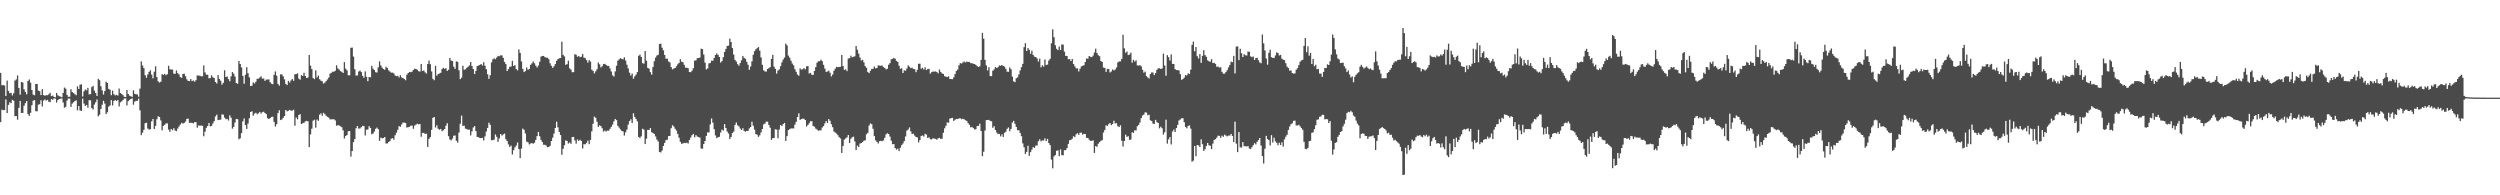 <?xml version="1.0" encoding="UTF-8"?>
<svg xmlns="http://www.w3.org/2000/svg" width="1920" height="150">
  <path d="M0 55.950h1v37.835H0zM1 65.479h1v18.721H1zM2 65.307h1v19.393H2zM3 65.698h1v18.771H3zM4 73.679h1v2.710H4zM5 61.903h1v24.953H5zM6 69.800h1v10.737H6zM7 71.581h1v6.958H7zM8 71.290h1v7.981H8zM9 73.274h1v3.417H9zM10 71.640h1v5.713H10zM11 61.917h1v27.324H11zM12 60.986h1v28.121H12zM13 57.882h1v34.044H13zM14 67.532h1v15.301H14zM15 72.716h1v4.745H15zM16 62.961h1v23.772H16zM17 63.412h1v23.326H17zM18 68.616h1v12.637H18zM19 70.557h1v8.682H19zM20 72.455h1v5.111H20zM21 62.178h1v25.461H21zM22 61.022h1v28.011H22zM23 63.432h1v23.175H23zM24 69.127h1v11.703H24zM25 72.661h1v4.699H25zM26 73.180h1v3.678H26zM27 64.529h1v20.847H27zM28 64.471h1v21.051H28zM29 69.573h1v10.790H29zM30 70.029h1v9.979H30zM31 73.020h1v3.978H31zM32 68.445h1v13.278H32zM33 73.000h1v4.221H33zM34 73.563h1v2.824H34zM35 73.016h1v4.289H35zM36 73.169h1v3.536H36zM37 72.386h1v5.768H37zM38 71.294h1v7.166H38zM39 73.808h1v2.341H39zM40 73.359h1v3.223H40zM41 74.416h1v1.119H41zM42 74.773h1v1.000H42zM43 71.381h1v7.363H43zM44 73.199h1v3.580H44zM45 73.858h1v2.245H45zM46 74.215h1v1.515H46zM47 74.700h1v1.000H47zM48 71.375h1v7.333H48zM49 67.234h1v15.502H49zM50 68.072h1v13.925H50zM51 72.839h1v4.379H51zM52 74.332h1v1.360H52zM53 74.309h1v1.403H53zM54 68.566h1v13.516H54zM55 70.644h1v8.933H55zM56 71.496h1v7.066H56zM57 72.400h1v5.173H57zM58 73.093h1v3.891H58zM59 66.280h1v18.446H59zM60 68.344h1v13.085H60zM61 65.096h1v19.753H61zM62 64.762h1v20.387H62zM63 74.098h1v1.646H63zM64 70.198h1v9.375H64zM65 68.722h1v12.614H65zM66 69.351h1v11.250H66zM67 67.493h1v15.173H67zM68 72.514h1v4.411H68zM69 72.279h1v4.784H69zM70 66.895h1v16.168H70zM71 65.902h1v18.192H71zM72 69.589h1v10.755H72zM73 71.429h1v7.162H73zM74 73.672h1v2.696H74zM75 60.542h1v28.819H75zM76 61.615h1v26.484H76zM77 66.202h1v17.482H77zM78 69.431h1v10.991H78zM79 72.592h1v4.836H79zM80 69.937h1v9.609H80zM81 62.723h1v24.889H81zM82 63.739h1v22.479H82zM83 68.271h1v13.580H83zM84 68.905h1v12.135H84zM85 73.089h1v3.795H85zM86 69.605h1v11.398H86zM87 72.363h1v5.100H87zM88 73.242h1v3.577H88zM89 72.803h1v4.775H89zM90 73.416h1v3.335H90zM91 67.969h1v13.793H91zM92 71.361h1v7.217H92zM93 72.187h1v5.626H93zM94 73.109h1v3.715H94zM95 74.359h1v1.282H95zM96 74.476h1v1.071H96zM97 69.125h1v11.799H97zM98 72.212h1v5.500H98zM99 73.476h1v3.204H99zM100 73.936h1v2.044H100zM101 74.398h1v1.192H101zM102 69.381h1v11.078H102zM103 72.015h1v6.027H103zM104 72.425h1v5.038H104zM105 72.485h1v4.928H105zM106 74.281h1v1.426H106zM107 68.051h1v16.688H107zM108 47.138h1v56.713H108zM109 50.278h1v51.586H109zM110 52.318h1v47.439H110zM111 57.747h1v36.896H111zM112 59.679h1v34.578H112zM113 57.177h1v41.504H113zM114 55.204h1v44.406H114zM115 54.000h1v45.168H115zM116 57.296h1v35.901H116zM117 60.148h1v31.211H117zM118 55.074h1v43.941H118zM119 50.963h1v45.722H119zM120 59.168h1v32.422H120zM121 62.462h1v26.812H121zM122 63.382h1v26.480H122zM123 62.732h1v29.746H123zM124 56.944h1v43.131H124zM125 57.502h1v39.188H125zM126 56.754h1v39.110H126zM127 57.733h1v37.052H127zM128 56.996h1v37.762H128zM129 50.464h1v49.064H129zM130 53.142h1v48.130H130zM131 53.442h1v45.651H131zM132 53.414h1v46.654H132zM133 56.506h1v41.952H133zM134 56.754h1v43.495H134zM135 54.126h1v46.587H135zM136 56.165h1v42.548H136zM137 57.184h1v39.959H137zM138 59.225h1v36.434H138zM139 59.798h1v34.516H139zM140 56.760h1v38.176H140zM141 56.559h1v37.869H141zM142 58.527h1v34.813H142zM143 60.931h1v30.394H143zM144 62.125h1v28.959H144zM145 62.313h1v32.069H145zM146 60.699h1v33.555H146zM147 62.320h1v32.021H147zM148 61.803h1v32.932H148zM149 62.704h1v31.108H149zM150 61.592h1v32.239H150zM151 57.887h1v40.179H151zM152 58.060h1v38.228H152zM153 58.157h1v38.402H153zM154 58.575h1v37.826H154zM155 58.580h1v38.011H155zM156 50.237h1v54.408H156zM157 55.598h1v45.532H157zM158 57.358h1v40.810H158zM159 57.408h1v39.350H159zM160 60.095h1v34.363H160zM161 60.008h1v37.082H161zM162 57.832h1v38.888H162zM163 59.331h1v35.466H163zM164 59.940h1v33.150H164zM165 62.920h1v26.523H165zM166 64.114h1v23.937H166zM167 57.626h1v34.635H167zM168 60.663h1v31.321H168zM169 62.029h1v29.810H169zM170 65.046h1v22.829H170zM171 63.611h1v24.461H171zM172 53.966h1v36.331H172zM173 59.111h1v32.472H173zM174 58.800h1v32.493H174zM175 60.754h1v31.790H175zM176 62.418h1v26.148H176zM177 58.637h1v31.792H177zM178 55.353h1v43.442H178zM179 56.566h1v40.879H179zM180 58.710h1v35.374H180zM181 63.815h1v27.521H181zM182 64.314h1v27.249H182zM183 46.854h1v60.124H183zM184 49.164h1v57.047H184zM185 51.752h1v50.483H185zM186 58.315h1v34.942H186zM187 64.291h1v26.693H187zM188 57.413h1v38.627H188zM189 51.608h1v47.388H189zM190 56.202h1v38.718H190zM191 59.402h1v31.451H191zM192 66.113h1v19.925H192zM193 65.790h1v19.638H193zM194 63.320h1v25.571H194zM195 64.105h1v23.172H195zM196 62.794h1v23.774H196zM197 60.523h1v27.176H197zM198 60.418h1v26.551H198zM199 59.562h1v26.425H199zM200 58.603h1v28.629H200zM201 60.354h1v25.830H201zM202 60.267h1v25.555H202zM203 62.096h1v24.676H203zM204 61.130h1v26.532H204zM205 61.075h1v29.728H205zM206 60.974h1v30.439H206zM207 63.148h1v27.581H207zM208 64.314h1v25.496H208zM209 64.666h1v24.974H209zM210 57.470h1v36.132H210zM211 54.890h1v42.225H211zM212 58.104h1v37.258H212zM213 64.414h1v22.454H213zM214 65.746h1v18.945H214zM215 57.124h1v35.104H215zM216 57.163h1v34.601H216zM217 58.605h1v31.893H217zM218 60.933h1v28.139H218zM219 64.405h1v20.011H219zM220 65.316h1v20.217H220zM221 62.096h1v22.955H221zM222 63.364h1v21.039H222zM223 61.739h1v23.323H223zM224 60.651h1v24.282H224zM225 62.052h1v22.222H225zM226 56.966h1v39.529H226zM227 56.932h1v33.326H227zM228 56.319h1v35.328H228zM229 60.381h1v27.997H229zM230 61.242h1v26.420H230zM231 57.678h1v37.562H231zM232 58.321h1v36.294H232zM233 55.930h1v38.336H233zM234 58.383h1v34.859H234zM235 59.937h1v32.870H235zM236 59.544h1v33.626H236zM237 42.233h1v70.755H237zM238 50.384h1v52.834H238zM239 53.046h1v45.795H239zM240 59.953h1v32.731H240zM241 60.750h1v31.206H241zM242 54.080h1v43.957H242zM243 59.475h1v32.319H243zM244 58.031h1v34.747H244zM245 60.869h1v27.217H245zM246 61.938h1v25.086H246zM247 62.455h1v26.443H247zM248 64.229h1v22.426H248zM249 63.439h1v24.266H249zM250 62.292h1v26.615H250zM251 61.036h1v28.730H251zM252 59.534h1v30.833H252zM253 56.570h1v35.143H253zM254 55.909h1v35.743H254zM255 55.046h1v36.555H255zM256 55.028h1v36.551H256zM257 54.346h1v38.196H257zM258 50.146h1v46.365H258zM259 52.551h1v43.598H259zM260 53.437h1v42.946H260zM261 54.641h1v42.399H261zM262 55.163h1v42.575H262zM263 56.081h1v44.035H263zM264 47.733h1v58.592H264zM265 52.744h1v51.701H265zM266 54.025h1v49.664H266zM267 57.829h1v42.989H267zM268 57.880h1v42.719H268zM269 36.724h1v83.550H269zM270 36.495h1v79.538H270zM271 43.391h1v65.702H271zM272 53.183h1v53.619H272zM273 58.081h1v40.449H273zM274 57.971h1v38.785H274zM275 54.922h1v43.845H275zM276 54.128h1v44.523H276zM277 55.357h1v42.328H277zM278 58.202h1v38.389H278zM279 59.743h1v37.102H279zM280 54.813h1v49.151H280zM281 58.937h1v40.673H281zM282 62.338h1v37.132H282zM283 59.157h1v37.741H283zM284 59.315h1v38.922H284zM285 50.521h1v52.548H285zM286 52.714h1v49.895H286zM287 53.764h1v47.237H287zM288 55.435h1v43.548H288zM289 55.685h1v42.305H289zM290 51.732h1v47.496H290zM291 47.152h1v61.025H291zM292 50.242h1v55.482H292zM293 51.915h1v54.321H293zM294 52.968h1v53.017H294zM295 53.618h1v51.591H295zM296 51.263h1v58.989H296zM297 52.263h1v57.842H297zM298 54.039h1v54.967H298zM299 55.014h1v53.385H299zM300 55.790h1v50.730H300zM301 55.760h1v50.314H301zM302 56.358h1v50.895H302zM303 58.033h1v45.867H303zM304 58.491h1v43.443H304zM305 58.234h1v41.495H305zM306 59.491h1v37.395H306zM307 57.735h1v39.657H307zM308 59.466h1v36.107H308zM309 59.933h1v34.230H309zM310 60.661h1v33.488H310zM311 61.633h1v32.893H311zM312 57.330h1v40.627H312zM313 56.044h1v41.639H313zM314 55.277h1v42.081H314zM315 55.428h1v41.160H315zM316 54.989h1v41.485H316zM317 53.657h1v45.253H317zM318 52.734h1v43.751H318zM319 53.046h1v42.625H319zM320 53.501h1v41.550H320zM321 54.657h1v40.861H321zM322 55.007h1v40.238H322zM323 49.097h1v55.905H323zM324 54.584h1v47.514H324zM325 54.064h1v47.908H325zM326 55.531h1v47.441H326zM327 56.470h1v46.205H327zM328 49.113h1v63.756H328zM329 46.502h1v60.179H329zM330 49.285h1v56.015H330zM331 54.810h1v44.930H331zM332 60.498h1v30.023H332zM333 61.572h1v28.265H333zM334 50.590h1v47.375H334zM335 58.122h1v38.109H335zM336 56.877h1v42.003H336zM337 56.426h1v43.186H337zM338 55.916h1v43.117H338zM339 53.032h1v47.734H339zM340 52.071h1v47.926H340zM341 52.897h1v46.182H341zM342 52.368h1v44.214H342zM343 54.494h1v40.126H343zM344 53.563h1v51.014H344zM345 44.499h1v62.596H345zM346 46.516h1v61.362H346zM347 46.914h1v59.604H347zM348 51.194h1v53.074H348zM349 52.872h1v51.149H349zM350 47.161h1v60.989H350zM351 47.445h1v62.147H351zM352 53.993h1v47.823H352zM353 60.768h1v34.241H353zM354 59.667h1v29.137H354zM355 50.459h1v46.233H355zM356 53.570h1v42.966H356zM357 53.270h1v45.496H357zM358 52.089h1v47.107H358zM359 51.274h1v48.380H359zM360 50.240h1v49.300H360zM361 47.626h1v56.356H361zM362 50.725h1v50.183H362zM363 53.030h1v44.841H363zM364 56.861h1v40.021H364zM365 54.449h1v46.228H365zM366 50.771h1v54.376H366zM367 50.333h1v54.992H367zM368 49.857h1v56.109H368zM369 49.155h1v56.942H369zM370 50.281h1v55.626H370zM371 47.752h1v60.133H371zM372 50.484h1v54.264H372zM373 53.165h1v47.924H373zM374 57.030h1v41.222H374zM375 60.535h1v33.671H375zM376 57.740h1v38.116H376zM377 47.932h1v59.716H377zM378 45.612h1v62.037H378zM379 44.740h1v62.483H379zM380 45.488h1v57.755H380zM381 44.149h1v60.906H381zM382 42.883h1v66.072H382zM383 43.190h1v63.095H383zM384 42.485h1v60.458H384zM385 42.533h1v61.588H385zM386 44.451h1v58.812H386zM387 47.557h1v55.056H387zM388 49.221h1v57.730H388zM389 54.538h1v53.827H389zM390 53.046h1v57.830H390zM391 51.290h1v61.559H391zM392 51.027h1v60.806H392zM393 46.726h1v71.909H393zM394 50.681h1v64.695H394zM395 50.086h1v63.092H395zM396 53.098h1v58.680H396zM397 54.066h1v55.370H397zM398 37.955h1v76.514H398zM399 40.643h1v80.815H399zM400 47.216h1v66.908H400zM401 52.872h1v45.914H401zM402 55.334h1v44.331H402zM403 54.563h1v47.881H403zM404 51.846h1v56.896H404zM405 53.620h1v55.638H405zM406 52.927h1v58.023H406zM407 49.786h1v60.428H407zM408 48.669h1v61.085H408zM409 47.269h1v63.195H409zM410 48.585h1v61.048H410zM411 50.359h1v57.125H411zM412 51.814h1v52.719H412zM413 50.324h1v50.987H413zM414 47.470h1v57.208H414zM415 43.515h1v63.921H415zM416 42.966h1v66.152H416zM417 42.975h1v68.167H417zM418 43.856h1v67.375H418zM419 44.302h1v67.494H419zM420 44.346h1v68.714H420zM421 45.490h1v67.395H421zM422 48.601h1v63.376H422zM423 50.489h1v57.778H423zM424 52.114h1v53.603H424zM425 50.887h1v51.703H425zM426 49.214h1v49.084H426zM427 46.653h1v46.775H427zM428 45.394h1v52.380H428zM429 44.751h1v56.580H429zM430 44.522h1v59.224H430zM431 31.989h1v86.905H431zM432 42.142h1v72.117H432zM433 43.325h1v68.258H433zM434 49.768h1v58.075H434zM435 49.290h1v58.968H435zM436 46.612h1v63.623H436zM437 52.485h1v56.908H437zM438 53.451h1v56.963H438zM439 55.524h1v49.746H439zM440 55.419h1v49.771H440zM441 41.604h1v66.148H441zM442 42.059h1v68.208H442zM443 43.570h1v63.545H443zM444 42.966h1v65.248H444zM445 43.966h1v63.326H445zM446 43.515h1v64.733H446zM447 41.501h1v72.497H447zM448 44.213h1v66.512H448zM449 44.687h1v66.166H449zM450 46.191h1v63.472H450zM451 48.074h1v59.925H451zM452 46.177h1v64.518H452zM453 47.262h1v60.174H453zM454 53.508h1v47.350H454zM455 54.412h1v40.625H455zM456 56.392h1v33.193H456zM457 54.776h1v35.692H457zM458 53.204h1v40.270H458zM459 48.019h1v49.393H459zM460 49.384h1v46.885H460zM461 51.768h1v45.125H461zM462 50.864h1v47.642H462zM463 49.189h1v51.870H463zM464 49.008h1v51.227H464zM465 49.807h1v51.190H465zM466 50.571h1v49.730H466zM467 50.601h1v49.803H467zM468 52.565h1v46.416H468zM469 54.897h1v42.532H469zM470 57.834h1v37.835H470zM471 58.765h1v34.431H471zM472 54.840h1v36.489H472zM473 50.484h1v41.765H473zM474 46.596h1v49.995H474zM475 45.618h1v52.360H475zM476 44.673h1v54.777H476zM477 45.213h1v55.360H477zM478 45.564h1v55.418H478zM479 44.032h1v60.039H479zM480 46.511h1v55.045H480zM481 49.690h1v49.849H481zM482 52.533h1v43.168H482zM483 55.820h1v37.155H483zM484 58.031h1v33.621H484zM485 56.454h1v38.073H485zM486 60.393h1v26.601H486zM487 58.610h1v31.190H487zM488 57.271h1v34.150H488zM489 55.353h1v37.885H489zM490 42.831h1v62.353H490zM491 41.927h1v64.097H491zM492 43.707h1v61.019H492zM493 48.466h1v50.410H493zM494 48.889h1v50.632H494zM495 39.207h1v71.431H495zM496 46.630h1v59.844H496zM497 52.137h1v47.613H497zM498 52.684h1v47.178H498zM499 55.380h1v42.955H499zM500 57.353h1v44.207H500zM501 51.443h1v50.666H501zM502 47.024h1v55.882H502zM503 44.259h1v60.568H503zM504 42.654h1v64.585H504zM505 42.080h1v66.590H505zM506 33.822h1v82.877H506zM507 33.538h1v83.564H507zM508 36.612h1v78.998H508zM509 38.665h1v73.426H509zM510 42.174h1v67.523H510zM511 45.067h1v62.557H511zM512 45.053h1v62.190H512zM513 47.211h1v57.313H513zM514 47.926h1v56.459H514zM515 51.576h1v46.857H515zM516 53.318h1v42.836H516zM517 52.590h1v44.564H517zM518 52.277h1v46.576H518zM519 50.912h1v49.366H519zM520 49.420h1v53.424H520zM521 48.338h1v57.416H521zM522 45.465h1v63.443H522zM523 47.424h1v63.017H523zM524 47.704h1v62.486H524zM525 49.777h1v59.881H525zM526 51.968h1v57.979H526zM527 51.972h1v57.581H527zM528 52.391h1v57.840H528zM529 55.314h1v52.186H529zM530 55.426h1v50.208H530zM531 54.250h1v49.579H531zM532 52.377h1v50.490H532zM533 46.534h1v58.933H533zM534 46.406h1v57.366H534zM535 44.717h1v60.124H535zM536 44.485h1v60.858H536zM537 44.234h1v61.458H537zM538 37.383h1v76.704H538zM539 37.733h1v76.494H539zM540 41.865h1v68.789H540zM541 48.097h1v60.204H541zM542 53.288h1v51.083H542zM543 52.551h1v49.142H543zM544 48.711h1v52.996H544zM545 48.310h1v47.297H545zM546 46.561h1v44.429H546zM547 46.623h1v47.562H547zM548 44.534h1v54.671H548zM549 42.206h1v61.808H549zM550 41.000h1v65.157H550zM551 42.192h1v63.165H551zM552 43.801h1v61.279H552zM553 47.999h1v53.783H553zM554 46.902h1v52.618H554zM555 43.929h1v56.374H555zM556 39.892h1v55.450H556zM557 37.571h1v60.746H557zM558 35.284h1v65.710H558zM559 35.003h1v67.491H559zM560 29.707h1v77.077H560zM561 32.330h1v72.829H561zM562 36.926h1v65.287H562zM563 41.890h1v59.183H563zM564 45.927h1v49.956H564zM565 47.260h1v46.823H565zM566 49.242h1v46.956H566zM567 50.464h1v46.553H567zM568 48.422h1v50.288H568zM569 46.278h1v53.552H569zM570 42.938h1v55.518H570zM571 44.463h1v56.038H571zM572 45.168h1v55.960H572zM573 47.395h1v53.223H573zM574 49.704h1v50.810H574zM575 53.609h1v44.987H575zM576 51.107h1v46.452H576zM577 47.157h1v46.329H577zM578 42.027h1v54.536H578zM579 39.331h1v60.222H579zM580 37.885h1v65.093H580zM581 37.042h1v66.367H581zM582 36.129h1v68.979H582zM583 38.926h1v65.003H583zM584 44.080h1v57.626H584zM585 49.770h1v49.300H585zM586 53.991h1v41.561H586zM587 54.826h1v40.101H587zM588 54.966h1v38.409H588zM589 52.952h1v40.494H589zM590 52.357h1v43.614H590zM591 51.563h1v46.548H591zM592 45.241h1v62.197H592zM593 42.162h1v63.946H593zM594 51.137h1v54.832H594zM595 52.892h1v46.400H595zM596 56.536h1v43.074H596zM597 54.131h1v52.078H597zM598 53.323h1v46.175H598zM599 50.858h1v45.132H599zM600 47.907h1v48.899H600zM601 45.744h1v49.519H601zM602 44.193h1v50.190H602zM603 33.495h1v74.763H603zM604 34.877h1v69.684H604zM605 42.680h1v57.205H605zM606 44.312h1v54.907H606zM607 46.616h1v51.994H607zM608 48.788h1v49.817H608zM609 50.157h1v48.515H609zM610 53.085h1v42.625H610zM611 55.147h1v38.430H611zM612 57.253h1v32.609H612zM613 58.177h1v28.842H613zM614 52.544h1v39.501H614zM615 53.451h1v38.013H615zM616 53.199h1v37.912H616zM617 52.322h1v38.910H617zM618 53.252h1v38.981H618zM619 50.926h1v46.228H619zM620 50.741h1v45.189H620zM621 56.463h1v38.206H621zM622 55.971h1v37.086H622zM623 57.445h1v35.699H623zM624 57.561h1v39.151H624zM625 54.465h1v42.877H625zM626 51.542h1v47.230H626zM627 48.182h1v51.309H627zM628 47.038h1v53.426H628zM629 46.951h1v53.138H629zM630 45.840h1v54.324H630zM631 47.017h1v50.925H631zM632 49.768h1v47.111H632zM633 52.661h1v42.124H633zM634 55.188h1v37.764H634zM635 54.918h1v39.478H635zM636 54.213h1v37.221H636zM637 55.861h1v36.908H637zM638 58.672h1v36.777H638zM639 57.220h1v40.483H639zM640 54.346h1v46.665H640zM641 52.707h1v49.142H641zM642 51.320h1v51.261H642zM643 51.617h1v52.204H643zM644 51.414h1v53.987H644zM645 51.228h1v55.095H645zM646 42.208h1v75.242H646zM647 50.739h1v61.316H647zM648 53.664h1v53.546H648zM649 53.272h1v53.040H649zM650 54.646h1v50.833H650zM651 44.913h1v58.750H651zM652 44.696h1v65.145H652zM653 42.776h1v63.781H653zM654 43.980h1v61.426H654zM655 43.570h1v61.392H655zM656 43.282h1v65.290H656zM657 35.351h1v79.899H657zM658 38.173h1v73.664H658zM659 41.180h1v71.701H659zM660 44.119h1v66.136H660zM661 46.495h1v63.312H661zM662 45.909h1v63.218H662zM663 47.896h1v60.206H663zM664 50.805h1v56.919H664zM665 52.082h1v51.032H665zM666 55.348h1v46.688H666zM667 56.161h1v40.224H667zM668 54.353h1v40.460H668zM669 52.895h1v42.506H669zM670 52.899h1v46.022H670zM671 51.109h1v53.358H671zM672 52.494h1v55.260H672zM673 52.245h1v56.777H673zM674 50.157h1v60.041H674zM675 50.407h1v58.052H675zM676 50.507h1v57.631H676zM677 50.306h1v58.160H677zM678 51.498h1v56.340H678zM679 52.231h1v53.614H679zM680 53.284h1v49.913H680zM681 52.801h1v49.503H681zM682 49.738h1v53.161H682zM683 48.479h1v56.443H683zM684 45.543h1v62.509H684zM685 45.156h1v65.615H685zM686 44.431h1v66.233H686zM687 45.131h1v68.572H687zM688 46.756h1v68.213H688zM689 47.601h1v66.503H689zM690 50.441h1v65.615H690zM691 52.833h1v60.655H691zM692 52.419h1v59.114H692zM693 56.074h1v54.100H693zM694 54.009h1v54.335H694zM695 54.348h1v50.476H695zM696 52.606h1v47.766H696zM697 50.203h1v49.290H697zM698 51.210h1v46.693H698zM699 52.322h1v48.666H699zM700 51.993h1v51.074H700zM701 52.938h1v49.657H701zM702 53.142h1v51.005H702zM703 55.453h1v49.753H703zM704 53.622h1v51.891H704zM705 48.953h1v60.421H705zM706 48.873h1v58.622H706zM707 52.798h1v51.609H707zM708 52.041h1v51.982H708zM709 53.403h1v51.476H709zM710 51.716h1v51.032H710zM711 53.796h1v49.554H711zM712 52.934h1v53.072H712zM713 52.908h1v52.564H713zM714 56.513h1v50.394H714zM715 55.444h1v51.666H715zM716 54.904h1v51.273H716zM717 55.092h1v51.298H717zM718 54.836h1v51.888H718zM719 55.348h1v51.973H719zM720 56.335h1v49.913H720zM721 53.384h1v52.474H721zM722 55.266h1v51.424H722zM723 56.369h1v50.103H723zM724 56.799h1v45.205H724zM725 58.527h1v40.014H725zM726 58.896h1v37.702H726zM727 59.246h1v34.777H727zM728 58.564h1v35.676H728zM729 60.693h1v30.414H729zM730 60.743h1v30.055H730zM731 60.802h1v29.741H731zM732 59.395h1v33.493H732zM733 56.863h1v35.154H733zM734 54.458h1v36.862H734zM735 53.387h1v38.054H735zM736 50.210h1v40.707H736zM737 48.500h1v42.339H737zM738 48.770h1v42.831H738zM739 47.992h1v43.248H739zM740 47.198h1v44.463H740zM741 47.953h1v44.415H741zM742 47.280h1v45.578H742zM743 47.614h1v46.933H743zM744 47.507h1v48.315H744zM745 48.562h1v49.302H745zM746 48.468h1v49.039H746zM747 49.013h1v49.334H747zM748 49.146h1v50.286H748zM749 49.892h1v49.366H749zM750 50.812h1v46.027H750zM751 51.407h1v45.262H751zM752 50.965h1v44.019H752zM753 45.957h1v54.671H753zM754 25.227h1v94.715H754zM755 29.675h1v86.878H755zM756 45.992h1v54.253H756zM757 50.203h1v42.074H757zM758 54.103h1v38.096H758zM759 51.540h1v40.510H759zM760 58.392h1v34.500H760zM761 58.484h1v34.692H761zM762 54.339h1v43.827H762zM763 53.254h1v43.690H763zM764 51.505h1v48.354H764zM765 52.283h1v49.480H765zM766 51.595h1v51.410H766zM767 50.217h1v52.570H767zM768 50.517h1v54.230H768zM769 49.885h1v53.285H769zM770 50.679h1v54.461H770zM771 51.132h1v50.895H771zM772 52.858h1v48.336H772zM773 55.046h1v43.848H773zM774 55.124h1v42.770H774zM775 51.780h1v48.979H775zM776 53.183h1v45.761H776zM777 58.841h1v35.306H777zM778 62.480h1v30.325H778zM779 63.059h1v32.007H779zM780 60.088h1v37.382H780zM781 59.395h1v40.671H781zM782 57.195h1v42.838H782zM783 54.073h1v48.025H783zM784 51.551h1v53.065H784zM785 49.059h1v61.080H785zM786 36.253h1v76.828H786zM787 33.156h1v85.042H787zM788 39.191h1v77.427H788zM789 36.905h1v75.022H789zM790 38.226h1v81.419H790zM791 41.210h1v75.628H791zM792 38.898h1v75.983H792zM793 42.236h1v70.689H793zM794 43.545h1v70.083H794zM795 43.760h1v68.066H795zM796 44.875h1v66.832H796zM797 47.255h1v61.229H797zM798 44.989h1v62.017H798zM799 51.691h1v56.867H799zM800 50.105h1v57.723H800zM801 51.219h1v56.736H801zM802 45.655h1v60.600H802zM803 49.949h1v58.457H803zM804 49.548h1v57.112H804zM805 46.502h1v63.381H805zM806 45.172h1v66.285H806zM807 33.279h1v89.291H807zM808 22.506h1v106.780H808zM809 28.594h1v91.511H809zM810 34.783h1v84.326H810zM811 37.466h1v78.327H811zM812 38.486h1v77.041H812zM813 35.779h1v84.152H813zM814 38.473h1v76.276H814zM815 34.074h1v85.061H815zM816 34.319h1v84.960H816zM817 39.626h1v75.759H817zM818 42.929h1v72.305H818zM819 43.018h1v70.739H819zM820 45.538h1v64.944H820zM821 45.337h1v62.326H821zM822 46.907h1v60.522H822zM823 45.289h1v61.197H823zM824 49.116h1v55.500H824zM825 50.963h1v54.347H825zM826 52.471h1v50.687H826zM827 52.531h1v49.732H827zM828 54.888h1v48.709H828zM829 52.762h1v49.185H829zM830 50.999h1v50.900H830zM831 50.546h1v52.875H831zM832 50.063h1v52.760H832zM833 47.639h1v55.269H833zM834 44.891h1v60.929H834zM835 45.103h1v60.870H835zM836 42.993h1v64.264H836zM837 43.618h1v64.589H837zM838 43.872h1v64.328H838zM839 42.698h1v65.086H839zM840 40.334h1v77.102H840zM841 37.356h1v74.804H841zM842 40.668h1v72.074H842zM843 42.416h1v67.981H843zM844 43.142h1v66.008H844zM845 46.850h1v61.339H845zM846 47.569h1v60.062H846zM847 51.885h1v49.883H847zM848 52.158h1v47.620H848zM849 55.202h1v41.035H849zM850 52.892h1v43.749H850zM851 53.043h1v42.280H851zM852 55.646h1v38.810H852zM853 54.881h1v41.204H853zM854 53.362h1v41.859H854zM855 54.044h1v38.686H855zM856 53.378h1v41.380H856zM857 51.830h1v42.813H857zM858 47.919h1v48.984H858zM859 47.193h1v50.396H859zM860 47.175h1v49.034H860zM861 45.280h1v62.733H861zM862 26.729h1v85.825H862zM863 37.118h1v71.192H863zM864 40.491h1v62.955H864zM865 39.532h1v65.598H865zM866 42.277h1v62.316H866zM867 41.892h1v65.509H867zM868 40.446h1v66.734H868zM869 48.141h1v53.415H869zM870 45.891h1v56.148H870zM871 47.326h1v52.763H871zM872 46.337h1v53.804H872zM873 50.157h1v46.793H873zM874 50.365h1v45.532H874zM875 50.024h1v44.056H875zM876 50.967h1v39.766H876zM877 53.606h1v35.088H877zM878 55.820h1v32.199H878zM879 55.003h1v31.279H879zM880 58.452h1v28.041H880zM881 59.431h1v29.082H881zM882 60.317h1v27.723H882zM883 56.882h1v35.514H883zM884 55.616h1v37.297H884zM885 55.724h1v39.178H885zM886 57.667h1v37.494H886zM887 56.124h1v35.951H887zM888 53.595h1v40.183H888zM889 52.467h1v42.012H889zM890 52.444h1v46.120H890zM891 52.979h1v44.319H891zM892 52.510h1v45.979H892zM893 41.180h1v62.161H893zM894 50.329h1v51.259H894zM895 58.159h1v33.740H895zM896 42.361h1v67.908H896zM897 43.854h1v63.191H897zM898 46.481h1v58.780H898zM899 41.762h1v69.206H899zM900 49.065h1v51.957H900zM901 49.171h1v50.346H901zM902 53.117h1v48.265H902zM903 53.828h1v44.516H903zM904 53.826h1v42.076H904zM905 54.144h1v38.389H905zM906 56.944h1v34.738H906zM907 61.276h1v29.510H907zM908 60.745h1v30.080H908zM909 59.624h1v34.221H909zM910 57.648h1v39.828H910zM911 57.944h1v40.630H911zM912 56.300h1v40.394H912zM913 56.868h1v39.407H913zM914 53.508h1v45.326H914zM915 34.529h1v89.677H915zM916 31.961h1v91.357H916zM917 39.391h1v72.763H917zM918 36.108h1v83.914H918zM919 43.156h1v68.194H919zM920 44.925h1v66.732H920zM921 41.526h1v71.302H921zM922 48.292h1v58.707H922zM923 42.892h1v67.871H923zM924 38.562h1v77.302H924zM925 42.355h1v72.209H925zM926 43.643h1v68.412H926zM927 46.349h1v63.497H927zM928 47.118h1v64.427H928zM929 47.374h1v64.557H929zM930 45.401h1v69.146H930zM931 48.422h1v61.845H931zM932 48.230h1v59.245H932zM933 49.054h1v57.853H933zM934 51.237h1v54.509H934zM935 51.096h1v53.072H935zM936 51.924h1v52.422H936zM937 51.604h1v54.296H937zM938 55.167h1v49.030H938zM939 56.573h1v48.490H939zM940 56.506h1v46.940H940zM941 55.328h1v48.750H941zM942 53.913h1v50.824H942zM943 51.739h1v52.408H943zM944 49.869h1v54.246H944zM945 47.337h1v55.518H945zM946 47.791h1v56.647H946zM947 42.881h1v66.189H947zM948 56.392h1v37.031H948zM949 35.799h1v74.550H949zM950 35.589h1v81.270H950zM951 46.170h1v55.257H951zM952 37.404h1v75.738H952zM953 40.874h1v72.410H953zM954 43.817h1v65.363H954zM955 41.689h1v70.625H955zM956 42.458h1v69.789H956zM957 42.625h1v69.918H957zM958 39.590h1v72.589H958zM959 39.807h1v74.196H959zM960 43.288h1v71.193H960zM961 43.918h1v69.144H961zM962 43.373h1v68.146H962zM963 46.092h1v63.909H963zM964 44.634h1v66.251H964zM965 44.373h1v64.546H965zM966 46.246h1v61.415H966zM967 47.967h1v57.995H967zM968 48.605h1v63.227H968zM969 26.511h1v93.353H969zM970 33.270h1v92.344H970zM971 38.754h1v75.464H971zM972 44.966h1v59.398H972zM973 49.658h1v57.144H973zM974 40.576h1v67.116H974zM975 38.120h1v73.605H975zM976 43.909h1v59.924H976zM977 44.437h1v65.026H977zM978 44.586h1v61.131H978zM979 42.583h1v65.933H979zM980 40.196h1v69.490H980zM981 40.730h1v70.808H981zM982 42.586h1v67.029H982zM983 42.114h1v69.268H983zM984 45.016h1v64.278H984zM985 45.822h1v66.766H985zM986 46.195h1v60.792H986zM987 48.525h1v56.413H987zM988 51.125h1v52.330H988zM989 52.251h1v47.482H989zM990 54.254h1v42.870H990zM991 54.085h1v41.282H991zM992 56.122h1v38.501H992zM993 56.564h1v36.242H993zM994 56.362h1v36.271H994zM995 53.565h1v42.776H995zM996 52.352h1v43.985H996zM997 50.024h1v45.827H997zM998 47.401h1v49.627H998zM999 46.385h1v51.923H999zM1000 45.905h1v53.790H1000zM1001 35.266h1v73.644H1001zM1002 29.230h1v85.095H1002zM1003 40.155h1v74.459H1003zM1004 35.568h1v77.986H1004zM1005 42.739h1v65.777H1005zM1006 40.599h1v67.498H1006zM1007 49.081h1v52.891H1007zM1008 45.293h1v56.354H1008zM1009 50.871h1v48.299H1009zM1010 49.704h1v46.457H1010zM1011 53.206h1v38.759H1011zM1012 52.885h1v38.810H1012zM1013 56.543h1v33.161H1013zM1014 56.522h1v32.854H1014zM1015 59.042h1v29.082H1015zM1016 55.264h1v33.030H1016zM1017 52.192h1v39.574H1017zM1018 52.256h1v39.121H1018zM1019 49.384h1v42.257H1019zM1020 49.901h1v44.589H1020zM1021 47.042h1v45.994H1021zM1022 41.927h1v66.168H1022zM1023 26.527h1v92.193H1023zM1024 29.128h1v85.676H1024zM1025 37.944h1v71.824H1025zM1026 41.750h1v67.450H1026zM1027 44.827h1v60.311H1027zM1028 45.712h1v57.919H1028zM1029 48.425h1v52.943H1029zM1030 48.232h1v52.454H1030zM1031 48.141h1v48.938H1031zM1032 50.887h1v44.198H1032zM1033 52.588h1v39.334H1033zM1034 55.371h1v31.506H1034zM1035 54.071h1v31.799H1035zM1036 57.216h1v29.029H1036zM1037 59.569h1v25.550H1037zM1038 58.614h1v27.597H1038zM1039 63.185h1v25.550H1039zM1040 58.926h1v30.723H1040zM1041 57.376h1v35.267H1041zM1042 56.305h1v38.634H1042zM1043 55.449h1v40.922H1043zM1044 51.192h1v55.017H1044zM1045 49.750h1v53.184H1045zM1046 51.297h1v51.103H1046zM1047 52.686h1v50.030H1047zM1048 51.897h1v52.454H1048zM1049 50.995h1v53.529H1049zM1050 52.121h1v54.587H1050zM1051 53.130h1v51.861H1051zM1052 52.570h1v52.154H1052zM1053 53.513h1v51.124H1053zM1054 53.929h1v50.119H1054zM1055 47.836h1v58.226H1055zM1056 39.468h1v75.711H1056zM1057 47.179h1v61.016H1057zM1058 50.340h1v53.266H1058zM1059 53.561h1v45.583H1059zM1060 56.467h1v41.877H1060zM1061 60.109h1v37.402H1061zM1062 60.164h1v38.229H1062zM1063 60.068h1v38.959H1063zM1064 60.047h1v40.124H1064zM1065 56.042h1v46.423H1065zM1066 55.353h1v46.594H1066zM1067 53.776h1v49.849H1067zM1068 52.327h1v51.119H1068zM1069 49.782h1v55.944H1069zM1070 48.150h1v59.780H1070zM1071 47.017h1v60.302H1071zM1072 47.145h1v61.282H1072zM1073 46.058h1v63.360H1073zM1074 45.852h1v64.489H1074zM1075 45.831h1v66.963H1075zM1076 41.705h1v74.408H1076zM1077 21.497h1v112.882H1077zM1078 25.456h1v108.714H1078zM1079 43.217h1v70.231H1079zM1080 35.976h1v82.124H1080zM1081 45.303h1v66.182H1081zM1082 43.236h1v72.092H1082zM1083 39.825h1v74.376H1083zM1084 48.484h1v58.746H1084zM1085 47.633h1v60.824H1085zM1086 47.035h1v60.781H1086zM1087 47.900h1v57.453H1087zM1088 51.505h1v52.689H1088zM1089 51.789h1v52.486H1089zM1090 52.135h1v51.586H1090zM1091 54.840h1v50.032H1091zM1092 52.950h1v52.394H1092zM1093 53.398h1v50.240H1093zM1094 54.227h1v50.412H1094zM1095 53.288h1v50.151H1095zM1096 52.032h1v53.037H1096zM1097 49.855h1v54.356H1097zM1098 42.565h1v69.547H1098zM1099 43.391h1v65.141H1099zM1100 43.879h1v62.255H1100zM1101 43.620h1v61.547H1101zM1102 44.151h1v63.326H1102zM1103 42.531h1v67.766H1103zM1104 43.378h1v66.429H1104zM1105 43.240h1v67.166H1105zM1106 41.830h1v71.442H1106zM1107 42.712h1v67.404H1107zM1108 41.407h1v71.744H1108zM1109 38.036h1v76.583H1109zM1110 49.651h1v55.074H1110zM1111 38.157h1v81.199H1111zM1112 33.559h1v87.125H1112zM1113 49.521h1v60.636H1113zM1114 38.974h1v79.572H1114zM1115 41.842h1v74.159H1115zM1116 43.975h1v62.678H1116zM1117 45.982h1v67.054H1117zM1118 43.540h1v62.195H1118zM1119 42.757h1v66.269H1119zM1120 47.021h1v60.403H1120zM1121 47.825h1v56.908H1121zM1122 50.858h1v52.305H1122zM1123 51.221h1v48.647H1123zM1124 51.350h1v47.679H1124zM1125 55.385h1v44.147H1125zM1126 50.288h1v48.704H1126zM1127 53.128h1v45.450H1127zM1128 50.139h1v50.742H1128zM1129 50.986h1v47.990H1129zM1130 48.951h1v59.915H1130zM1131 37.402h1v77.164H1131zM1132 48.308h1v59.416H1132zM1133 37.997h1v71.943H1133zM1134 32.842h1v76.251H1134zM1135 47.827h1v51.792H1135zM1136 34.783h1v75.981H1136zM1137 43.987h1v65.189H1137zM1138 40.711h1v68.778H1138zM1139 39.429h1v68.002H1139zM1140 44.728h1v62.062H1140zM1141 44.055h1v62.863H1141zM1142 44.604h1v60.380H1142zM1143 46.014h1v60.435H1143zM1144 48.154h1v57.256H1144zM1145 46.951h1v55.560H1145zM1146 45.163h1v61.623H1146zM1147 47.296h1v52.273H1147zM1148 50.993h1v46.484H1148zM1149 52.810h1v42.609H1149zM1150 54.462h1v40.863H1150zM1151 54.625h1v36.905H1151zM1152 56.337h1v37.533H1152zM1153 55.804h1v34.667H1153zM1154 58.047h1v33.140H1154zM1155 57.253h1v30.618H1155zM1156 59.418h1v28.739H1156zM1157 58.088h1v30.364H1157zM1158 54.659h1v34.477H1158zM1159 52.293h1v38.093H1159zM1160 52.563h1v36.697H1160zM1161 49.686h1v40.137H1161zM1162 49.221h1v47.681H1162zM1163 41.695h1v52.103H1163zM1164 48.713h1v50.570H1164zM1165 37.299h1v70.165H1165zM1166 49.503h1v46.152H1166zM1167 43.391h1v56.796H1167zM1168 44.875h1v58.180H1168zM1169 50.372h1v45.486H1169zM1170 45.909h1v55.823H1170zM1171 48.569h1v50.497H1171zM1172 49.796h1v49.359H1172zM1173 46.001h1v53.227H1173zM1174 50.420h1v48.606H1174zM1175 48.479h1v50.829H1175zM1176 50.851h1v44.040H1176zM1177 52.254h1v41.218H1177zM1178 53.080h1v38.272H1178zM1179 53.329h1v38.444H1179zM1180 54.831h1v35.260H1180zM1181 55.643h1v33.623H1181zM1182 55.110h1v32.634H1182zM1183 56.261h1v31.744H1183zM1184 53.085h1v44.681H1184zM1185 44.403h1v58.933H1185zM1186 47.498h1v51.062H1186zM1187 52.059h1v50.799H1187zM1188 49.601h1v47.773H1188zM1189 52.201h1v51.083H1189zM1190 43.874h1v62.953H1190zM1191 48.342h1v56.903H1191zM1192 49.981h1v52.804H1192zM1193 52.290h1v49.915H1193zM1194 52.334h1v49.844H1194zM1195 50.027h1v52.641H1195zM1196 51.645h1v49.682H1196zM1197 52.348h1v50.570H1197zM1198 52.782h1v47.487H1198zM1199 54.817h1v42.383H1199zM1200 56.170h1v40.671H1200zM1201 58.150h1v36.594H1201zM1202 60.111h1v33.971H1202zM1203 61.702h1v32.939H1203zM1204 62.732h1v30.497H1204zM1205 61.736h1v33.163H1205zM1206 57.278h1v42.680H1206zM1207 55.891h1v44.429H1207zM1208 54.570h1v46.207H1208zM1209 54.375h1v47.338H1209zM1210 52.641h1v51.261H1210zM1211 47.775h1v57.526H1211zM1212 48.470h1v58.954H1212zM1213 47.665h1v60.511H1213zM1214 47.298h1v62.516H1214zM1215 47.662h1v61.410H1215zM1216 43.428h1v70.966H1216zM1217 38.988h1v80.069H1217zM1218 37.466h1v82.877H1218zM1219 39.919h1v67.027H1219zM1220 43.055h1v75.061H1220zM1221 45.612h1v59.304H1221zM1222 44.561h1v64.456H1222zM1223 48.679h1v53.545H1223zM1224 50.951h1v54.186H1224zM1225 49.674h1v51.616H1225zM1226 53.259h1v47.503H1226zM1227 53.874h1v52.044H1227zM1228 52.547h1v52.273H1228zM1229 53.581h1v51.632H1229zM1230 51.505h1v55.610H1230zM1231 49.230h1v58.478H1231zM1232 47.015h1v60.716H1232zM1233 44.785h1v65.747H1233zM1234 46.024h1v64.228H1234zM1235 43.586h1v67.611H1235zM1236 42.849h1v69.309H1236zM1237 44.710h1v68.528H1237zM1238 26.896h1v102.282H1238zM1239 27.823h1v94.154H1239zM1240 29.958h1v97.324H1240zM1241 41.251h1v85.468H1241zM1242 43.595h1v73.836H1242zM1243 43.522h1v78.057H1243zM1244 38.953h1v78.858H1244zM1245 43.206h1v70.485H1245zM1246 49.647h1v61.419H1246zM1247 49.569h1v56.434H1247zM1248 49.075h1v56.901H1248zM1249 49.551h1v57.178H1249zM1250 50.006h1v56.104H1250zM1251 50.230h1v57.022H1251zM1252 56.181h1v48.238H1252zM1253 55.119h1v49.515H1253zM1254 53.265h1v53.463H1254zM1255 58.468h1v46.448H1255zM1256 57.088h1v48.549H1256zM1257 55.046h1v50.570H1257zM1258 53.776h1v51.980H1258zM1259 51.686h1v54.010H1259zM1260 49.528h1v57.707H1260zM1261 49.262h1v58.208H1261zM1262 51.077h1v56.187H1262zM1263 51.290h1v56.988H1263zM1264 49.825h1v61.124H1264zM1265 48.582h1v62.248H1265zM1266 49.619h1v61.183H1266zM1267 50.221h1v60.046H1267zM1268 50.720h1v60.055H1268zM1269 51.180h1v59.570H1269zM1270 49.365h1v65.912H1270zM1271 38.427h1v75.706H1271zM1272 45.264h1v70.259H1272zM1273 47.166h1v64.921H1273zM1274 49.832h1v56.155H1274zM1275 50.878h1v52.815H1275zM1276 53.297h1v46.379H1276zM1277 54.687h1v42.380H1277zM1278 55.978h1v41.600H1278zM1279 56.644h1v41.410H1279zM1280 58.614h1v38.991H1280zM1281 53.696h1v44.882H1281zM1282 53.259h1v45.045H1282zM1283 51.476h1v46.242H1283zM1284 51.995h1v44.763H1284zM1285 51.460h1v44.353H1285zM1286 53.334h1v42.873H1286zM1287 53.446h1v41.778H1287zM1288 53.840h1v43.353H1288zM1289 56.163h1v42.500H1289zM1290 56.646h1v43.296H1290zM1291 46.177h1v64.605H1291zM1292 40.881h1v71.568H1292zM1293 39.956h1v70.547H1293zM1294 55.547h1v46.304H1294zM1295 45.911h1v66.015H1295zM1296 52.222h1v53.166H1296zM1297 42.858h1v63.193H1297zM1298 47.433h1v59.448H1298zM1299 55.831h1v44.024H1299zM1300 56.293h1v39.799H1300zM1301 59.038h1v31.650H1301zM1302 61.897h1v27.512H1302zM1303 62.732h1v26.292H1303zM1304 62.029h1v28.908H1304zM1305 61.480h1v28.517H1305zM1306 60.805h1v29.778H1306zM1307 60.118h1v30.897H1307zM1308 55.829h1v39.421H1308zM1309 56.774h1v33.445H1309zM1310 51.464h1v41.195H1310zM1311 51.665h1v41.153H1311zM1312 53.533h1v38.347H1312zM1313 47.758h1v42.195H1313zM1314 48.965h1v42.357H1314zM1315 47.216h1v44.236H1315zM1316 51.098h1v41.263H1316zM1317 50.624h1v44.646H1317zM1318 51.979h1v44.319H1318zM1319 53.348h1v43.083H1319zM1320 52.865h1v44.051H1320zM1321 52.336h1v45.461H1321zM1322 54.165h1v45.097H1322zM1323 51.675h1v46.509H1323zM1324 48.974h1v55.619H1324zM1325 54.080h1v40.964H1325zM1326 42.302h1v65.415H1326zM1327 45.145h1v63.264H1327zM1328 56.033h1v31.261H1328zM1329 50.409h1v48.540H1329zM1330 50.903h1v43.147H1330zM1331 55.728h1v34.754H1331zM1332 54.160h1v36.745H1332zM1333 59.143h1v29.476H1333zM1334 57.124h1v32.378H1334zM1335 56.438h1v33.486H1335zM1336 52.698h1v39.377H1336zM1337 53.181h1v42.200H1337zM1338 50.608h1v43.094H1338zM1339 50.656h1v45.143H1339zM1340 50.217h1v46.125H1340zM1341 47.651h1v53.078H1341zM1342 48.241h1v50.641H1342zM1343 49.857h1v50.421H1343zM1344 47.134h1v51.188H1344zM1345 48.189h1v51.012H1345zM1346 48.269h1v54.319H1346zM1347 50.606h1v57.830H1347zM1348 34.612h1v78.892H1348zM1349 43.698h1v60.813H1349zM1350 43.918h1v59.290H1350zM1351 38.107h1v74.340H1351zM1352 49.107h1v59.980H1352zM1353 46.156h1v65.100H1353zM1354 47.035h1v60.611H1354zM1355 48.319h1v57.217H1355zM1356 47.523h1v58.233H1356zM1357 50.933h1v51.957H1357zM1358 48.317h1v53.912H1358zM1359 50.038h1v51.522H1359zM1360 52.460h1v45.111H1360zM1361 51.064h1v46.681H1361zM1362 57.349h1v41.454H1362zM1363 54.183h1v45.296H1363zM1364 54.371h1v45.631H1364zM1365 55.918h1v43.465H1365zM1366 57.014h1v43.024H1366zM1367 53.712h1v47.901H1367zM1368 53.561h1v48.068H1368zM1369 53.039h1v50.364H1369zM1370 50.855h1v53.969H1370zM1371 49.095h1v56.052H1371zM1372 45.591h1v60.657H1372zM1373 45.305h1v63.010H1373zM1374 45.479h1v63.463H1374zM1375 46.232h1v63.731H1375zM1376 45.824h1v64.367H1376zM1377 46.534h1v65.976H1377zM1378 32.064h1v81.515H1378zM1379 37.660h1v73.999H1379zM1380 34.010h1v87.210H1380zM1381 48.704h1v62.541H1381zM1382 40.164h1v78.437H1382zM1383 42.508h1v73.385H1383zM1384 50.180h1v56.700H1384zM1385 44.968h1v69.403H1385zM1386 46.065h1v64.097H1386zM1387 47.910h1v62.653H1387zM1388 48.605h1v60.957H1388zM1389 46.024h1v63.662H1389zM1390 46.404h1v59.245H1390zM1391 49.038h1v56.581H1391zM1392 49.528h1v55.145H1392zM1393 51.288h1v53.248H1393zM1394 49.773h1v53.001H1394zM1395 52.831h1v50.746H1395zM1396 53.934h1v46.741H1396zM1397 55.543h1v46.574H1397zM1398 54.295h1v45.713H1398zM1399 45.749h1v62.195H1399zM1400 39.887h1v76.407H1400zM1401 34.341h1v86.697H1401zM1402 38.981h1v73.127H1402zM1403 42.698h1v69.554H1403zM1404 40.475h1v68.700H1404zM1405 38.644h1v80.000H1405zM1406 37.230h1v75.274H1406zM1407 41.364h1v73.502H1407zM1408 42.874h1v68.457H1408zM1409 44.035h1v67.659H1409zM1410 44.456h1v65.322H1410zM1411 45.071h1v64.727H1411zM1412 47.809h1v60.330H1412zM1413 50.118h1v57.581H1413zM1414 51.926h1v52.126H1414zM1415 52.821h1v49.746H1415zM1416 55.914h1v43.404H1416zM1417 56.120h1v39.947H1417zM1418 58.953h1v35.873H1418zM1419 61.153h1v31.202H1419zM1420 61.308h1v31.973H1420zM1421 55.664h1v40.252H1421zM1422 52.879h1v45.219H1422zM1423 52.499h1v44.367H1423zM1424 51.031h1v46.535H1424zM1425 50.491h1v48.135H1425zM1426 48.422h1v52.078H1426zM1427 47.736h1v53.619H1427zM1428 47.740h1v54.225H1428zM1429 48.962h1v54.408H1429zM1430 49.699h1v53.976H1430zM1431 45.847h1v59.590H1431zM1432 37.976h1v75.496H1432zM1433 43.199h1v69.078H1433zM1434 43.215h1v66.290H1434zM1435 47.630h1v57.098H1435zM1436 50.512h1v51.804H1436zM1437 55.666h1v42.110H1437zM1438 55.064h1v41.339H1438zM1439 60.812h1v31.625H1439zM1440 61.732h1v30.188H1440zM1441 62.775h1v29.698H1441zM1442 56.577h1v41.804H1442zM1443 57.008h1v37.562H1443zM1444 54.437h1v42.802H1444zM1445 51.810h1v45.319H1445zM1446 50.578h1v46.471H1446zM1447 50.498h1v47.125H1447zM1448 45.529h1v52.991H1448zM1449 48.798h1v51.575H1449zM1450 49.249h1v52.394H1450zM1451 49.741h1v52.561H1451zM1452 50.569h1v51.350H1452zM1453 44.632h1v71.174H1453zM1454 35.722h1v79.531H1454zM1455 35.811h1v77.560H1455zM1456 50.622h1v56.626H1456zM1457 53.020h1v53.784H1457zM1458 56.520h1v46.491H1458zM1459 49.709h1v53.884H1459zM1460 53.938h1v43.211H1460zM1461 53.501h1v38.732H1461zM1462 61.702h1v26.567H1462zM1463 62.226h1v26.587H1463zM1464 59.759h1v31.332H1464zM1465 58.720h1v33.658H1465zM1466 57.010h1v33.527H1466zM1467 55.161h1v38.242H1467zM1468 54.877h1v36.333H1468zM1469 54.272h1v39.675H1469zM1470 54.593h1v37.617H1470zM1471 52.698h1v39.162H1471zM1472 53.682h1v39.638H1472zM1473 55.511h1v38.624H1473zM1474 54.616h1v42.055H1474zM1475 52.915h1v45.338H1475zM1476 54.737h1v45.720H1476zM1477 53.419h1v46.599H1477zM1478 53.780h1v47.636H1478zM1479 53.760h1v47.233H1479zM1480 53.531h1v45.830H1480zM1481 55.852h1v45.091H1481zM1482 57.575h1v42.568H1482zM1483 59.274h1v37.118H1483zM1484 60.825h1v34.582H1484zM1485 52.986h1v50.474H1485zM1486 45.206h1v56.713H1486zM1487 51.812h1v47.283H1487zM1488 56.145h1v44.949H1488zM1489 55.048h1v45.301H1489zM1490 53.091h1v45.983H1490zM1491 50.121h1v48.464H1491zM1492 47.985h1v51.696H1492zM1493 46.447h1v54.658H1493zM1494 45.982h1v56.638H1494zM1495 43.529h1v55.850H1495zM1496 41.874h1v58.892H1496zM1497 44.289h1v56.773H1497zM1498 45.712h1v55.244H1498zM1499 46.696h1v55.056H1499zM1500 50.832h1v54.054H1500zM1501 51.352h1v55.683H1501zM1502 51.144h1v58.453H1502zM1503 50.642h1v57.988H1503zM1504 50.249h1v58.792H1504zM1505 46.948h1v62.463H1505zM1506 50.443h1v58.215H1506zM1507 36.818h1v77.228H1507zM1508 34.483h1v78.926H1508zM1509 46.621h1v55.196H1509zM1510 41.936h1v70.879H1510zM1511 49.063h1v61.229H1511zM1512 50.990h1v48.389H1512zM1513 45.138h1v65.665H1513zM1514 59.477h1v36.182H1514zM1515 56.657h1v43.200H1515zM1516 57.555h1v44.241H1516zM1517 58.189h1v43.898H1517zM1518 56.742h1v46.855H1518zM1519 55.772h1v46.175H1519zM1520 55.183h1v48.066H1520zM1521 53.288h1v50.444H1521zM1522 50.917h1v50.948H1522zM1523 51.164h1v50.041H1523zM1524 51.041h1v48.405H1524zM1525 49.388h1v49.430H1525zM1526 49.216h1v50.471H1526zM1527 51.533h1v48.105H1527zM1528 49.702h1v48.354H1528zM1529 49.047h1v49.837H1529zM1530 53.389h1v47.743H1530zM1531 53.197h1v51.133H1531zM1532 54.144h1v50.881H1532zM1533 51.910h1v52.522H1533zM1534 54.581h1v53.017H1534zM1535 56.893h1v49.311H1535zM1536 55.330h1v50.858H1536zM1537 57.243h1v47.789H1537zM1538 58.008h1v44.628H1538zM1539 47.292h1v57.029H1539zM1540 62.778h1v30.101H1540zM1541 49.242h1v54.154H1541zM1542 45.325h1v64.257H1542zM1543 55.820h1v36.116H1543zM1544 52.641h1v48.995H1544zM1545 53.549h1v45.434H1545zM1546 58.152h1v35.187H1546zM1547 55.577h1v43.083H1547zM1548 55.300h1v41.987H1548zM1549 57.969h1v40.696H1549zM1550 55.101h1v44.122H1550zM1551 61.501h1v35.290H1551zM1552 59.889h1v39.320H1552zM1553 58.411h1v41.634H1553zM1554 58.264h1v40.781H1554zM1555 56.243h1v41.840H1555zM1556 55.648h1v45.285H1556zM1557 56.216h1v40.394H1557zM1558 55.991h1v47.221H1558zM1559 58.571h1v40.057H1559zM1560 55.183h1v43.946H1560zM1561 47.166h1v61.012H1561zM1562 47.198h1v51.799H1562zM1563 44.231h1v63.429H1563zM1564 45.316h1v65.557H1564zM1565 49.928h1v46.677H1565zM1566 44.046h1v64.747H1566zM1567 43.240h1v65.203H1567zM1568 54.973h1v44.862H1568zM1569 53.215h1v51.875H1569zM1570 54.531h1v46.862H1570zM1571 56.239h1v45.796H1571zM1572 61.210h1v35.995H1572zM1573 60.704h1v35.118H1573zM1574 59.942h1v34.674H1574zM1575 59.795h1v31.298H1575zM1576 62.723h1v29.979H1576zM1577 60.988h1v31.188H1577zM1578 62.395h1v26.443H1578zM1579 63.929h1v23.836H1579zM1580 62.439h1v25.640H1580zM1581 64.243h1v22.046H1581zM1582 61.768h1v24.447H1582zM1583 62.162h1v26.551H1583zM1584 57.784h1v30.513H1584zM1585 59.505h1v29.599H1585zM1586 57.758h1v28.764H1586zM1587 58.415h1v29.078H1587zM1588 58.829h1v29.032H1588zM1589 58.992h1v28.830H1589zM1590 57.735h1v31.238H1590zM1591 57.275h1v31.151H1591zM1592 57.820h1v30.865H1592zM1593 45.989h1v48.526H1593zM1594 52.327h1v40.801H1594zM1595 48.427h1v53.552H1595zM1596 50.084h1v50.801H1596zM1597 57.671h1v32.156H1597zM1598 53.680h1v41.403H1598zM1599 61.301h1v28.808H1599zM1600 59.159h1v31.293H1600zM1601 57.900h1v31.584H1601zM1602 62.943h1v23.374H1602zM1603 63.565h1v23.342H1603zM1604 63.963h1v20.932H1604zM1605 62.135h1v21.929H1605zM1606 64.931h1v16.514H1606zM1607 64.403h1v18.038H1607zM1608 64.854h1v18.135H1608zM1609 65.206h1v18.407H1609zM1610 65.398h1v18.183H1610zM1611 67.195h1v17.079H1611zM1612 67.484h1v17.036H1612zM1613 67.442h1v18.185H1613zM1614 57.685h1v32.717H1614zM1615 44.930h1v54.340H1615zM1616 48.605h1v51.293H1616zM1617 48.635h1v50.435H1617zM1618 54.703h1v41.389H1618zM1619 54.943h1v39.302H1619zM1620 45.893h1v54.076H1620zM1621 47.120h1v52.451H1621zM1622 51.519h1v48.906H1622zM1623 55.126h1v39.732H1623zM1624 59.667h1v27.709H1624zM1625 60.789h1v25.452H1625zM1626 60.878h1v26.381H1626zM1627 61.620h1v25.676H1627zM1628 63.863h1v21.485H1628zM1629 64.536h1v18.938H1629zM1630 65.726h1v18.244H1630zM1631 65.234h1v21.884H1631zM1632 66.021h1v17.938H1632zM1633 67.529h1v15.583H1633zM1634 67.259h1v16.963H1634zM1635 65.982h1v19.819H1635zM1636 64.957h1v23.076H1636zM1637 64.229h1v23.475H1637zM1638 64.231h1v24.067H1638zM1639 62.304h1v26.777H1639zM1640 62.299h1v26.759H1640zM1641 62.313h1v26.851H1641zM1642 62.361h1v28.604H1642zM1643 62.647h1v27.418H1643zM1644 63.032h1v27.109H1644zM1645 63.847h1v25.205H1645zM1646 64.403h1v24.530H1646zM1647 57.642h1v40.160H1647zM1648 54.044h1v43.992H1648zM1649 54.549h1v43.003H1649zM1650 57.053h1v37.224H1650zM1651 60.004h1v30.295H1651zM1652 62.151h1v28.693H1652zM1653 60.782h1v26.155H1653zM1654 64.398h1v27.537H1654zM1655 62.091h1v27.530H1655zM1656 62.872h1v26.990H1656zM1657 60.997h1v27.219H1657zM1658 60.372h1v29.991H1658zM1659 58.825h1v33.683H1659zM1660 58.163h1v34.514H1660zM1661 59.960h1v32.813H1661zM1662 58.667h1v34.452H1662zM1663 57.628h1v37.340H1663zM1664 58.342h1v37.274H1664zM1665 58.662h1v36.386H1665zM1666 58.477h1v37.020H1666zM1667 59.239h1v33.900H1667zM1668 55.332h1v43.117H1668zM1669 54.874h1v41.568H1669zM1670 51.528h1v48.105H1670zM1671 55.737h1v41.064H1671zM1672 57.497h1v37.375H1672zM1673 59.415h1v33.390H1673zM1674 47.587h1v54.688H1674zM1675 52.945h1v50.245H1675zM1676 59.631h1v35.587H1676zM1677 65.568h1v24.019H1677zM1678 64.595h1v26.331H1678zM1679 63.398h1v25.118H1679zM1680 62.666h1v28.178H1680zM1681 63.547h1v27.384H1681zM1682 62.544h1v28.322H1682zM1683 60.805h1v29.448H1683zM1684 60.757h1v28.828H1684zM1685 58.589h1v32.042H1685zM1686 59.715h1v30.874H1686zM1687 59.143h1v32.806H1687zM1688 60.358h1v31.135H1688zM1689 60.400h1v31.671H1689zM1690 60.658h1v33.822H1690zM1691 58.715h1v35.800H1691zM1692 59.129h1v37.730H1692zM1693 60.704h1v34.051H1693zM1694 62.601h1v31.698H1694zM1695 62.874h1v30.948H1695zM1696 62.139h1v30.817H1696zM1697 63.496h1v28.391H1697zM1698 63.558h1v27.006H1698zM1699 62.856h1v25.901H1699zM1700 62.704h1v25.251H1700zM1701 61.281h1v28.867H1701zM1702 58.452h1v34.177H1702zM1703 62.876h1v30.311H1703zM1704 63.975h1v28.059H1704zM1705 64.513h1v26.551H1705zM1706 64.380h1v25.514H1706zM1707 66.186h1v24.862H1707zM1708 65.364h1v24.562H1708zM1709 65.234h1v24.994H1709zM1710 64.616h1v24.573H1710zM1711 64.057h1v25.193H1711zM1712 63.293h1v25.999H1712zM1713 62.434h1v27.404H1713zM1714 61.759h1v28.737H1714zM1715 61.533h1v30.050H1715zM1716 61.789h1v30.055H1716zM1717 60.450h1v31.817H1717zM1718 62.254h1v29.886H1718zM1719 60.393h1v32.380H1719zM1720 61.990h1v31.209H1720zM1721 62.535h1v30.836H1721zM1722 60.381h1v37.583H1722zM1723 55.119h1v43.854H1723zM1724 52.354h1v43.479H1724zM1725 57.445h1v35.372H1725zM1726 62.643h1v30.607H1726zM1727 63.611h1v23.813H1727zM1728 55.147h1v41.902H1728zM1729 54.069h1v39.290H1729zM1730 59.287h1v32.330H1730zM1731 62.997h1v26.061H1731zM1732 62.997h1v25.372H1732zM1733 61.349h1v30.391H1733zM1734 62.130h1v25.443H1734zM1735 62.421h1v28.608H1735zM1736 59.569h1v30.723H1736zM1737 57.790h1v34.443H1737zM1738 59.422h1v30.252H1738zM1739 60.773h1v28.036H1739zM1740 61.590h1v26.079H1740zM1741 60.775h1v29.931H1741zM1742 61.974h1v24.775H1742zM1743 63.691h1v24.157H1743zM1744 64.183h1v23.548H1744zM1745 63.583h1v26.237H1745zM1746 63.096h1v27.746H1746zM1747 62.460h1v27.052H1747zM1748 61.723h1v31.211H1748zM1749 61.260h1v32.527H1749zM1750 60.603h1v31.643H1750zM1751 61.132h1v30.742H1751zM1752 60.773h1v30.144H1752zM1753 63.013h1v29.023H1753zM1754 59.377h1v30.243H1754zM1755 58.397h1v35.860H1755zM1756 58.777h1v31.387H1756zM1757 58.690h1v32.538H1757zM1758 62.835h1v26.459H1758zM1759 60.935h1v25.825H1759zM1760 55.181h1v36.706H1760zM1761 63.899h1v26.663H1761zM1762 61.814h1v28.792H1762zM1763 58.527h1v32.932H1763zM1764 59.026h1v31.266H1764zM1765 59.882h1v28.153H1765zM1766 57.090h1v34.692H1766zM1767 62.084h1v27.629H1767zM1768 62.634h1v28.473H1768zM1769 62.336h1v26.416H1769zM1770 62.057h1v27.645H1770zM1771 58.056h1v31.321H1771zM1772 59.221h1v30.719H1772zM1773 57.887h1v30.980H1773zM1774 56.573h1v33.918H1774zM1775 62.833h1v27.697H1775zM1776 57.017h1v33.321H1776zM1777 56.516h1v36.079H1777zM1778 49.729h1v47.674H1778zM1779 50.546h1v48.370H1779zM1780 50.201h1v44.269H1780zM1781 55.513h1v40.577H1781zM1782 53.261h1v43.914H1782zM1783 54.085h1v40.046H1783zM1784 57.287h1v38.872H1784zM1785 58.747h1v35.626H1785zM1786 59.697h1v32.429H1786zM1787 62.904h1v24.866H1787zM1788 63.540h1v24.207H1788zM1789 61.697h1v27.075H1789zM1790 59.878h1v30.002H1790zM1791 61.317h1v30.620H1791zM1792 59.068h1v33.115H1792zM1793 60.569h1v28.402H1793zM1794 59.239h1v32.364H1794zM1795 58.752h1v34.452H1795zM1796 55.978h1v36.892H1796zM1797 57.035h1v36.388H1797zM1798 59.642h1v33.440H1798zM1799 58.784h1v34.170H1799zM1800 62.306h1v30.815H1800zM1801 62.228h1v30.078H1801zM1802 62.418h1v29.911H1802zM1803 62.480h1v28.986H1803zM1804 62.498h1v29.439H1804zM1805 60.841h1v30.641H1805zM1806 60.690h1v30.533H1806zM1807 59.031h1v34.189H1807zM1808 57.291h1v35.196H1808zM1809 61.773h1v33.843H1809zM1810 58.949h1v38.251H1810zM1811 54.494h1v39.192H1811zM1812 60.400h1v31.978H1812zM1813 58.752h1v34.850H1813zM1814 59.823h1v30.204H1814zM1815 63.382h1v26.942H1815zM1816 62.034h1v29.586H1816zM1817 65.083h1v21.680H1817zM1818 63.815h1v22.296H1818zM1819 65.053h1v22.806H1819zM1820 62.160h1v24.001H1820zM1821 62.558h1v25.464H1821zM1822 63.986h1v23.932H1822zM1823 62.345h1v27.324H1823zM1824 63.670h1v22.657H1824zM1825 60.798h1v25.830H1825zM1826 63.961h1v24.868H1826zM1827 64.339h1v23.188H1827zM1828 63.876h1v21.506H1828zM1829 65.604h1v20.549H1829zM1830 60.677h1v26.612H1830zM1831 59.708h1v31.298H1831zM1832 55.939h1v36.148H1832zM1833 59.255h1v33.946H1833zM1834 62.608h1v23.957H1834zM1835 61.949h1v28.238H1835zM1836 62.318h1v24.958H1836zM1837 60.610h1v25.642H1837zM1838 61.338h1v29.870H1838zM1839 63.270h1v24.429H1839zM1840 61.160h1v27.157H1840zM1841 67.234h1v16.629H1841zM1842 63.586h1v21.032H1842zM1843 65.758h1v17.338H1843zM1844 66.280h1v17.386H1844zM1845 66.737h1v20.231H1845zM1846 65.836h1v19.320H1846zM1847 67.195h1v17.025H1847zM1848 67.225h1v16.995H1848zM1849 65.609h1v19.661H1849zM1850 67.470h1v17.890H1850zM1851 66.971h1v17.569H1851zM1852 65.808h1v20.018H1852zM1853 66.648h1v20.982H1853zM1854 66.135h1v17.320H1854zM1855 67.676h1v15.926H1855zM1856 68.097h1v14.141H1856zM1857 67.442h1v16.640H1857zM1858 66.575h1v17.462H1858zM1859 66.380h1v17.011H1859zM1860 68.273h1v13.916H1860zM1861 68.598h1v14.237H1861zM1862 66.383h1v15.070H1862zM1863 67.314h1v15.340H1863zM1864 66.129h1v15.754H1864zM1865 68.882h1v11.808H1865zM1866 68.259h1v14.374H1866zM1867 65.614h1v15.994H1867zM1868 66.552h1v16.800H1868zM1869 64.847h1v17.700H1869zM1870 64.680h1v18.741H1870zM1871 67.600h1v16.352H1871zM1872 66.264h1v16.125H1872zM1873 65.472h1v18.267H1873zM1874 64.616h1v18.247H1874zM1875 64.609h1v20.323H1875zM1876 65.263h1v18.890H1876zM1877 65.458h1v20.407H1877zM1878 64.126h1v21.632H1878zM1879 68.310h1v14.644H1879zM1880 65.380h1v19.684H1880zM1881 63.718h1v20.751H1881zM1882 65.920h1v17.572H1882zM1883 64.929h1v20.270H1883zM1884 64.002h1v22.985H1884zM1885 63.144h1v24.811H1885zM1886 62.856h1v27.233H1886zM1887 60.631h1v27.173H1887zM1888 59.148h1v31.774H1888zM1889 58.184h1v34.793H1889zM1890 57.417h1v33.500H1890zM1891 59.756h1v31.389H1891zM1892 73.629h1v2.976H1892zM1893 74.323h1v1.348H1893zM1894 74.542h1v1.000H1894zM1895 74.675h1v1.000H1895zM1896 74.776h1v1.000H1896zM1897 74.792h1v1.000H1897zM1898 74.812h1v1.000H1898zM1899 74.881h1v1.000H1899zM1900 74.924h1v1.000H1900zM1901 74.922h1v1.000H1901zM1902 74.929h1v1.000H1902zM1903 74.927h1v1.000H1903zM1904 74.947h1v1.000H1904zM1905 74.963h1v1.000H1905zM1906 74.963h1v1.000H1906zM1907 74.968h1v1.000H1907zM1908 74.979h1v1.000H1908zM1909 74.984h1v1.000H1909zM1910 74.989h1v1.000H1910zM1911 74.989h1v1.000H1911zM1912 74.989h1v1.000H1912zM1913 74.984h1v1.000H1913zM1914 74.986h1v1.000H1914zM1915 74.989h1v1.000H1915zM1916 74.993h1v1.000H1916zM1917 74.995h1v1.000H1917zM1918 74.995h1v1.000H1918zM1919 74.993h1v1.000H1919z" fill="#4a4a4a"></path>
</svg>
